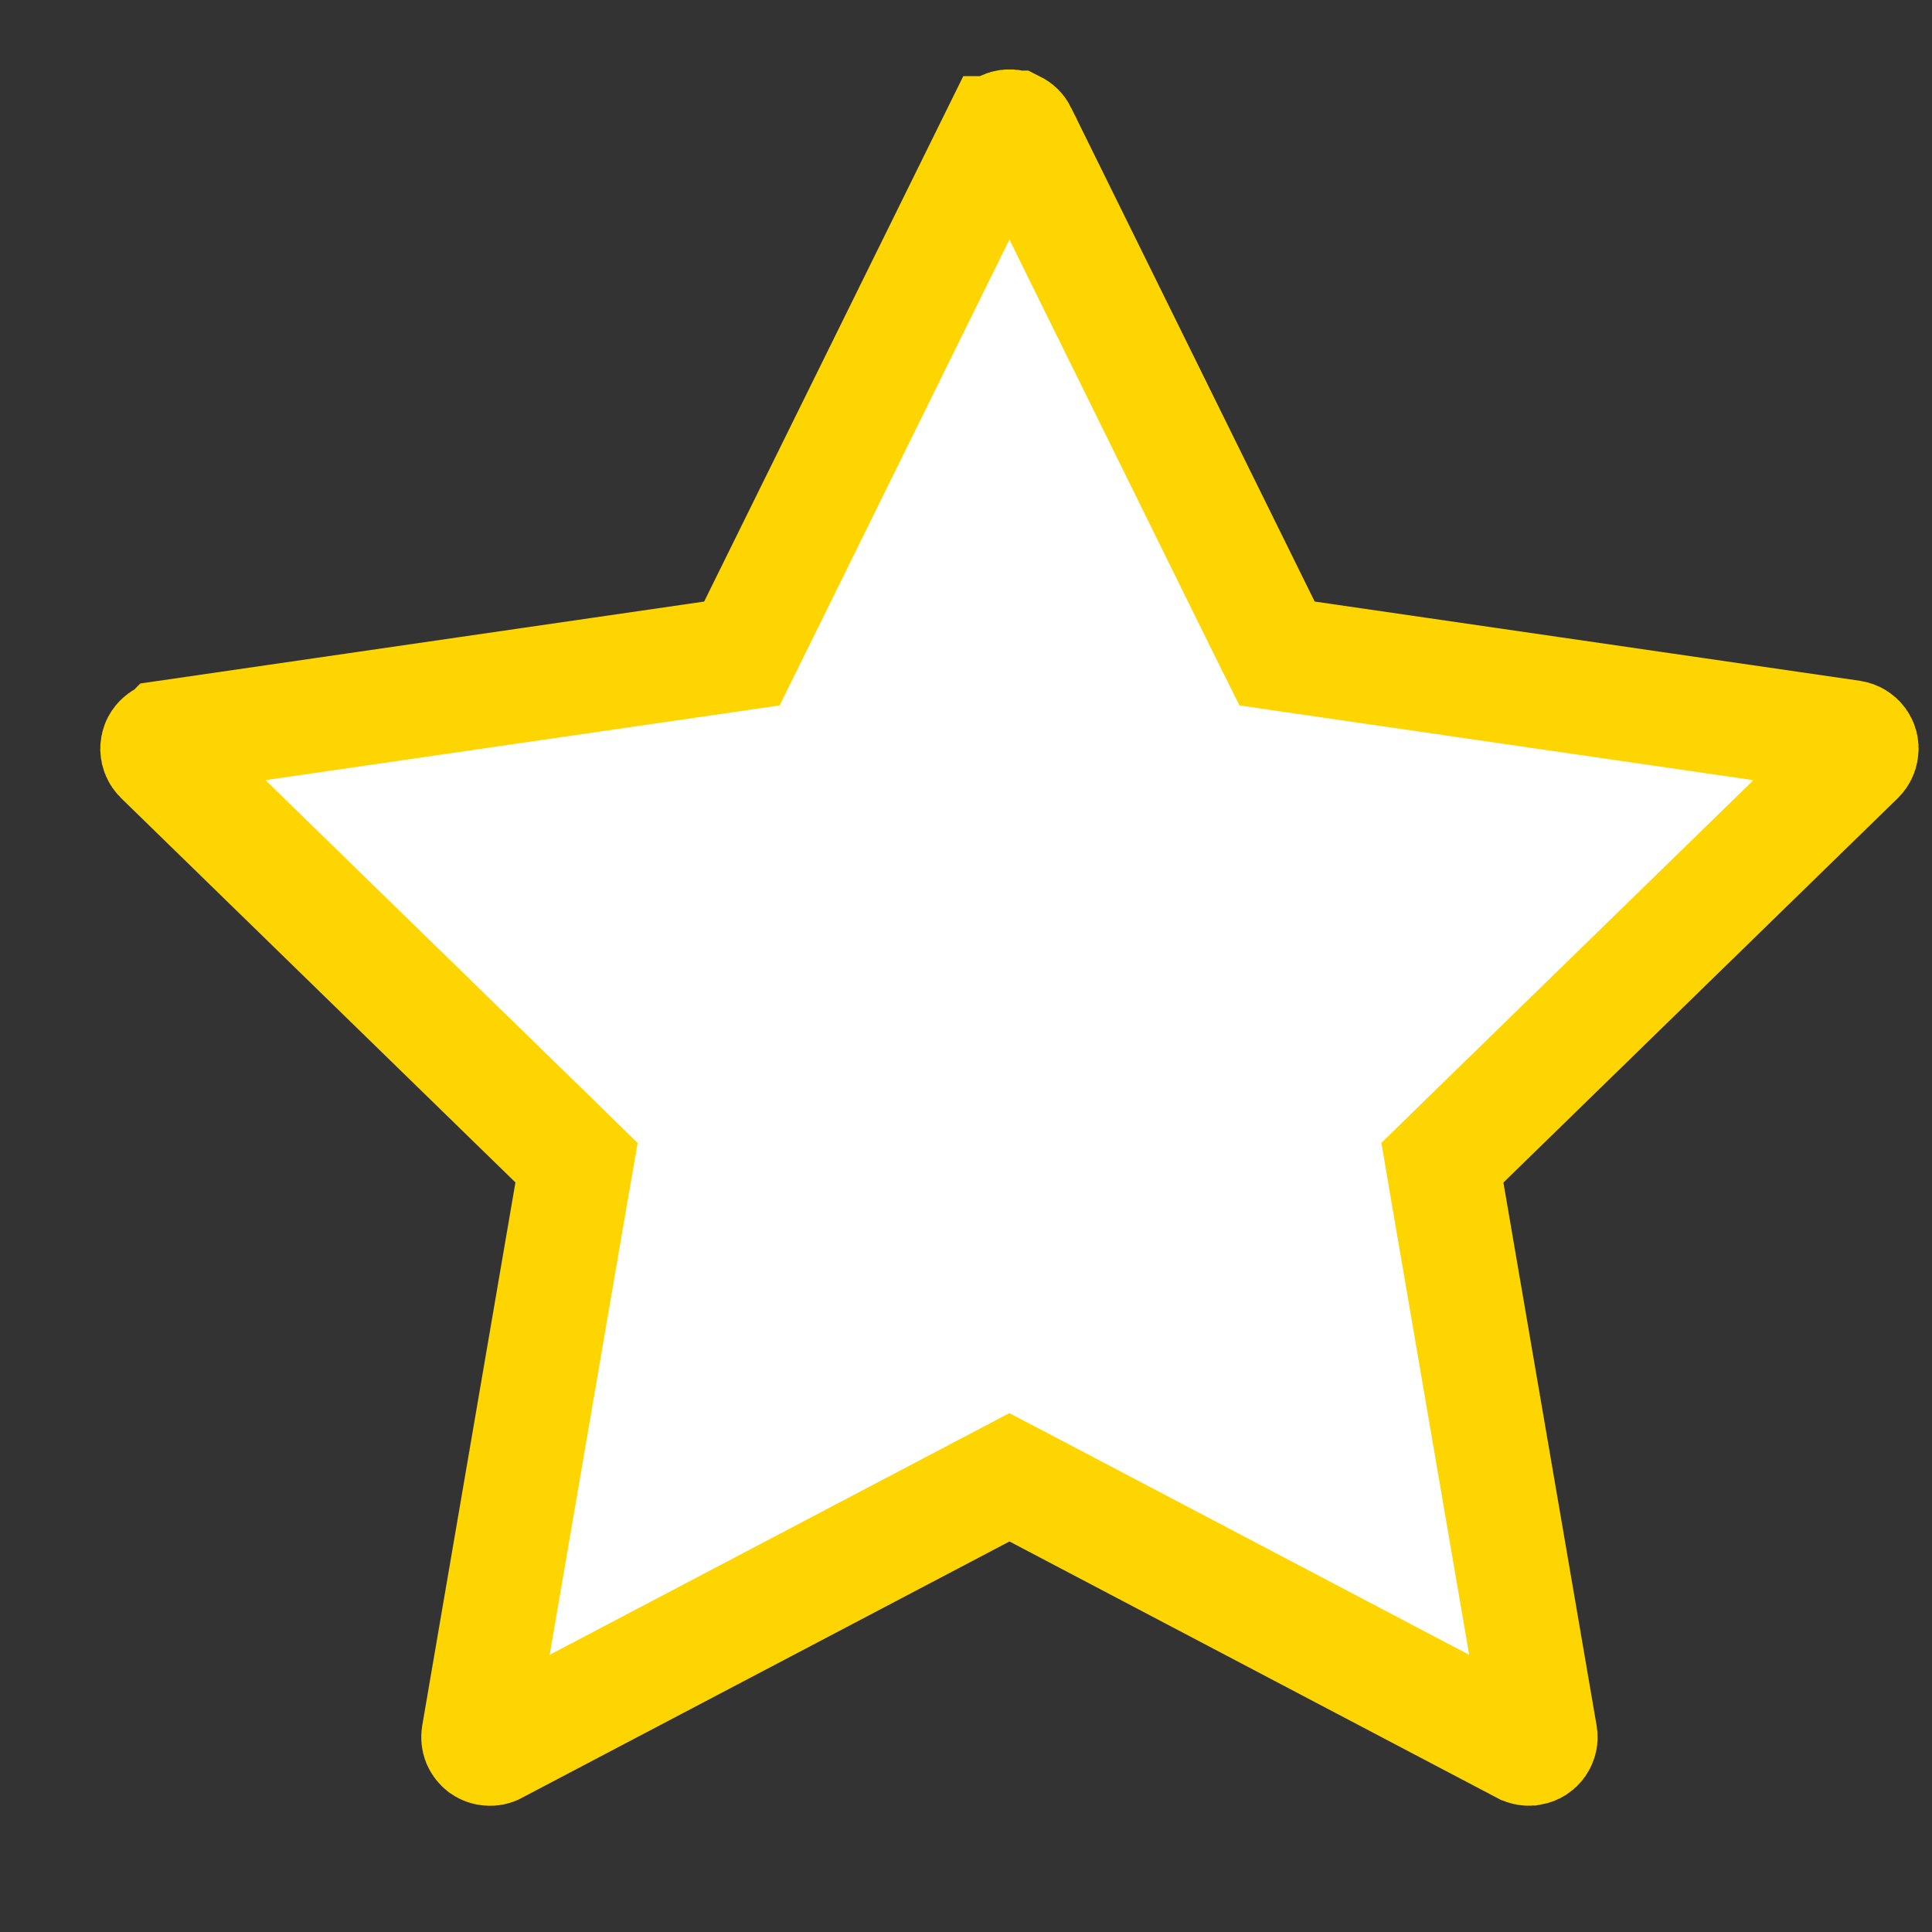 <svg width="17" height="17" viewBox="0 0 17 17" fill="none" xmlns="http://www.w3.org/2000/svg">
<rect x="0" y="0" width="17" height="17" fill="#333333" stroke="none"/>
<g clip-path="url(#clip0_2855_4115)">
<path d="M11.12 5.515L11.237 5.75L11.497 5.788L16.292 6.485C16.292 6.485 16.292 6.485 16.292 6.485C16.354 6.495 16.389 6.549 16.381 6.6L16.381 6.6L16.38 6.606C16.377 6.627 16.367 6.648 16.35 6.665C16.35 6.665 16.35 6.665 16.35 6.665L12.88 10.047L12.692 10.231L12.736 10.49L13.556 15.268L13.556 15.268C13.566 15.323 13.529 15.377 13.471 15.387L13.47 15.387C13.447 15.392 13.424 15.387 13.408 15.378L13.405 15.377L9.115 13.121L8.882 12.999L8.65 13.121L4.359 15.377L4.359 15.378C4.342 15.387 4.322 15.391 4.303 15.389C4.284 15.388 4.265 15.381 4.249 15.37C4.234 15.358 4.222 15.343 4.214 15.325C4.207 15.307 4.205 15.287 4.208 15.268L4.208 15.268L5.028 10.49L5.073 10.231L4.885 10.047L1.414 6.664L1.414 6.664C1.394 6.644 1.383 6.618 1.382 6.59C1.382 6.562 1.392 6.536 1.412 6.516C1.429 6.499 1.449 6.489 1.47 6.486L1.471 6.485L6.268 5.788L6.528 5.75L6.644 5.515L8.787 1.17C8.788 1.17 8.788 1.17 8.788 1.17C8.815 1.116 8.879 1.096 8.929 1.121L8.93 1.121C8.95 1.131 8.966 1.147 8.976 1.167L8.976 1.168L11.12 5.515Z" fill="white" stroke="#FFD500"/>
</g>
<defs>
<clipPath id="clip0_2855_4115">
<rect width="16" height="16" fill="white" transform="translate(0.882 0.25)"/>
</clipPath>
</defs>
</svg>
